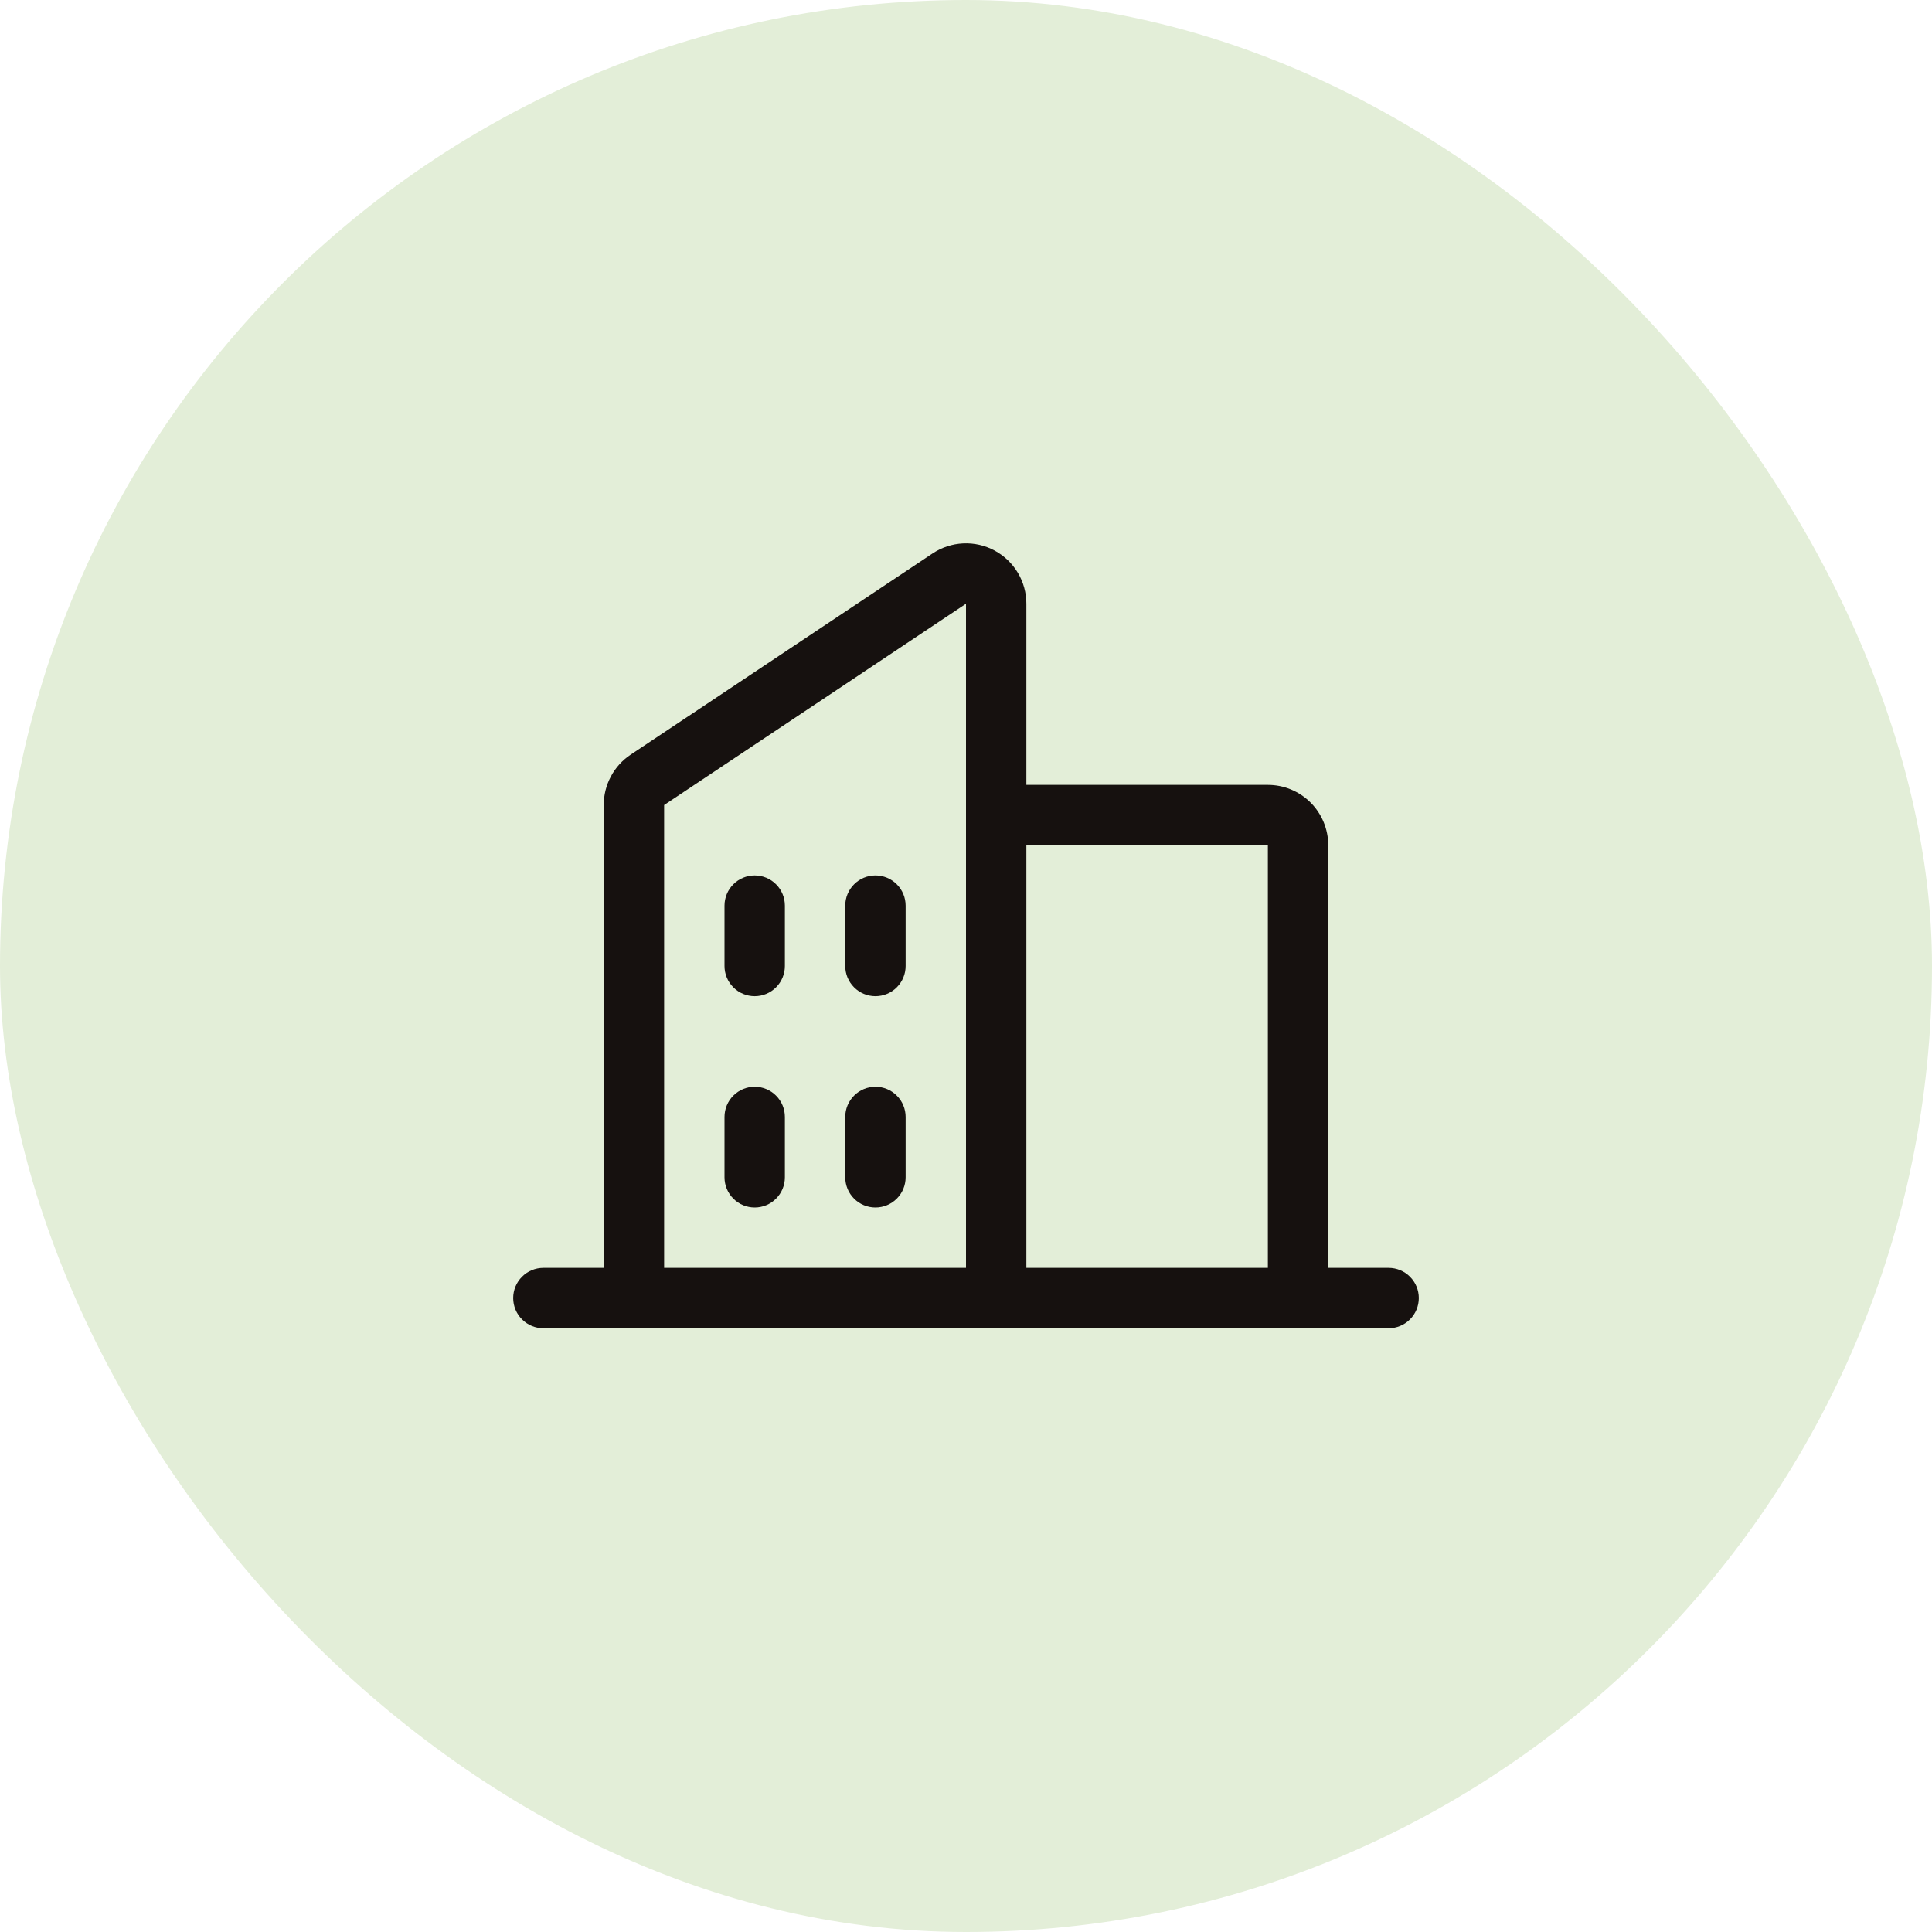 <svg width="48" height="48" viewBox="0 0 48 48" fill="none" xmlns="http://www.w3.org/2000/svg">
<rect width="48" height="48" rx="24" fill="#E3EED8"/>
<path d="M34.5 31.5H33V21C33 20.602 32.842 20.221 32.561 19.939C32.279 19.658 31.898 19.5 31.5 19.5H25.5V15C25.5 14.728 25.427 14.462 25.287 14.229C25.148 13.996 24.947 13.805 24.708 13.677C24.468 13.548 24.199 13.488 23.927 13.501C23.656 13.514 23.393 13.601 23.168 13.751L15.668 18.75C15.462 18.887 15.293 19.073 15.177 19.291C15.06 19.51 14.999 19.753 15 20.001V31.5H13.5C13.301 31.5 13.11 31.579 12.97 31.72C12.829 31.86 12.75 32.051 12.75 32.25C12.75 32.449 12.829 32.64 12.97 32.78C13.11 32.921 13.301 33 13.5 33H34.5C34.699 33 34.89 32.921 35.03 32.78C35.171 32.64 35.25 32.449 35.25 32.25C35.25 32.051 35.171 31.86 35.03 31.72C34.89 31.579 34.699 31.5 34.5 31.5ZM31.5 21V31.5H25.5V21H31.5ZM16.5 20.001L24 15V31.5H16.5V20.001ZM22.5 22.5V24C22.5 24.199 22.421 24.39 22.28 24.53C22.14 24.671 21.949 24.75 21.75 24.75C21.551 24.75 21.36 24.671 21.22 24.53C21.079 24.39 21 24.199 21 24V22.5C21 22.301 21.079 22.11 21.22 21.97C21.36 21.829 21.551 21.75 21.75 21.75C21.949 21.75 22.14 21.829 22.28 21.97C22.421 22.11 22.5 22.301 22.5 22.5ZM19.5 22.5V24C19.5 24.199 19.421 24.39 19.28 24.53C19.14 24.671 18.949 24.75 18.75 24.75C18.551 24.75 18.36 24.671 18.22 24.53C18.079 24.39 18 24.199 18 24V22.5C18 22.301 18.079 22.11 18.22 21.97C18.36 21.829 18.551 21.75 18.75 21.75C18.949 21.75 19.14 21.829 19.28 21.97C19.421 22.11 19.5 22.301 19.5 22.5ZM19.5 27.75V29.25C19.5 29.449 19.421 29.64 19.28 29.78C19.14 29.921 18.949 30 18.75 30C18.551 30 18.36 29.921 18.22 29.78C18.079 29.64 18 29.449 18 29.25V27.75C18 27.551 18.079 27.36 18.22 27.22C18.36 27.079 18.551 27 18.75 27C18.949 27 19.14 27.079 19.28 27.22C19.421 27.36 19.5 27.551 19.5 27.75ZM22.5 27.75V29.25C22.5 29.449 22.421 29.64 22.28 29.78C22.14 29.921 21.949 30 21.75 30C21.551 30 21.36 29.921 21.22 29.78C21.079 29.64 21 29.449 21 29.25V27.75C21 27.551 21.079 27.36 21.22 27.22C21.36 27.079 21.551 27 21.75 27C21.949 27 22.14 27.079 22.28 27.22C22.421 27.36 22.5 27.551 22.5 27.75Z" fill="#16110F"/>
</svg>
